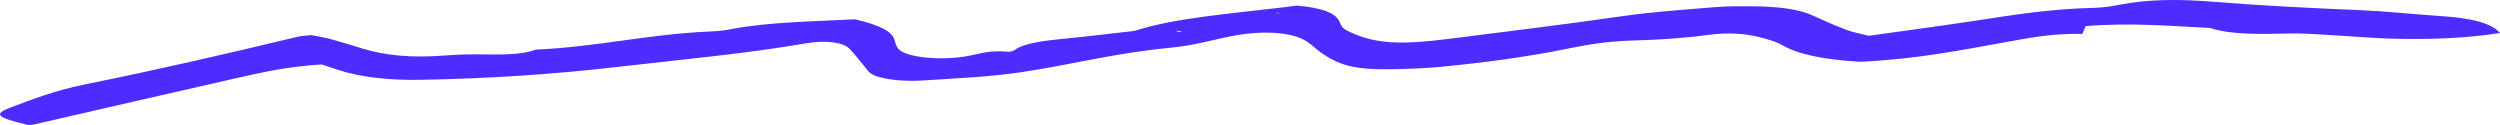 <svg width="640" height="32" viewBox="0 0 640 32" fill="none" xmlns="http://www.w3.org/2000/svg">
<path d="M640 8.45C631.266 9.838 621.833 10.149 612.05 9.893C607.928 9.783 603.875 9.4 599.822 9.18C595.281 8.943 590.599 8.486 586.127 8.577C578.511 8.724 571.174 8.943 565.724 7.152C555.313 6.641 544.971 5.745 533.931 6.696C533.652 7.317 533.442 7.883 533.093 8.669C525.337 8.523 519.537 9.692 513.458 10.788C502.069 12.816 491.028 15.1 476.285 15.812C467.201 15.319 460.214 13.931 456.161 11.501C454.904 10.752 452.668 10.076 450.362 9.491C446.728 8.577 442.326 8.267 437.575 8.906C431.286 9.765 424.578 10.204 417.591 10.386C410.883 10.569 405.433 11.629 400.332 12.652C390.619 14.607 379.998 16.032 368.609 17.128C366.443 17.329 364.137 17.475 361.901 17.566C348.835 18.096 344.502 17.475 339.332 14.241C337.515 13.127 336.397 11.939 334.79 10.788C331.226 8.249 323.61 7.609 315.155 9.272C309.985 10.295 305.722 11.647 299.503 12.232C284.9 13.638 274.209 16.616 260.933 18.553C252.967 19.704 244.373 20.07 235.918 20.618C230.887 20.947 223.9 20.234 222.293 18.242C220.755 16.342 219.288 14.442 217.541 12.542C216.074 10.88 211.602 10.185 206.292 11.099C191.059 13.73 173.94 15.301 157.449 17.201C141.588 19.028 124.888 20.124 107.629 20.435C99.314 20.581 92.187 19.704 86.807 17.968C85.409 17.512 84.012 17.037 82.335 16.488C73.531 17.055 67.242 18.498 60.953 19.905C43.345 23.87 26.016 27.907 8.478 31.909C8.198 31.982 7.57 31.963 7.15 32C-0.745 30.045 -2.003 29.296 2.888 27.451C8.408 25.368 14.138 23.157 21.684 21.622C40.76 17.767 58.717 13.62 76.395 9.363C77.024 9.217 78.073 9.162 79.68 8.979C81.077 9.272 82.964 9.564 84.501 9.966C87.366 10.752 90.091 11.592 92.816 12.432C98.476 14.168 105.184 14.899 113.918 14.205C116.503 14.004 119.368 13.894 122.093 13.912C127.683 13.949 133.343 14.186 137.116 12.707C153.327 11.957 165.764 8.742 182.045 8.048C183.792 7.974 185.679 7.755 187.146 7.463C196.579 5.654 207.829 5.508 218.869 4.942C224.948 6.348 228.302 7.993 228.931 10.039C229.21 10.88 229.35 11.757 230.049 12.579C232.005 14.68 240.6 15.575 247.377 14.406C250.731 13.839 253.177 12.743 258.278 13.273C258.487 13.291 259.605 12.981 259.815 12.78C261.981 11.081 267.222 10.405 273.091 9.838C278.332 9.345 283.363 8.705 288.463 8.139C289.302 8.048 290.35 7.956 290.839 7.792C300.691 4.613 315.155 3.48 328.571 1.872C329.759 1.726 331.017 1.562 331.995 1.434C338.843 2.037 341.498 3.37 342.616 5.015C343.245 5.965 343.175 7.024 344.852 7.847C351.56 11.172 357.779 11.61 370.915 9.948C385.938 8.048 401.031 6.202 415.704 4.083C422.971 3.042 431.216 2.475 439.182 1.817C442.186 1.562 445.61 1.58 448.894 1.616C455.323 1.671 460.493 2.366 463.847 3.882C466.642 5.143 469.437 6.403 472.582 7.609C474.049 8.194 476.355 8.632 478.381 9.162C487.814 7.828 496.898 6.641 505.632 5.307C515.275 3.845 524.638 2.274 536.237 2C538.403 1.945 540.639 1.598 542.386 1.251C549.793 -0.229 558.038 -0.247 566.283 0.429C578.72 1.434 591.437 2.073 604.294 2.603C611.142 2.895 617.64 3.644 624.418 4.083C633.292 4.631 637.974 6.074 640 8.45ZM302.788 8.066C302.229 7.993 301.67 7.92 301.111 7.865C301.25 7.956 301.32 8.102 301.67 8.157C301.879 8.175 302.438 8.102 302.788 8.066ZM327.663 3.352L326.964 3.224L326.824 3.425L327.663 3.352Z" fill="#4D2CFF"/>
</svg>
